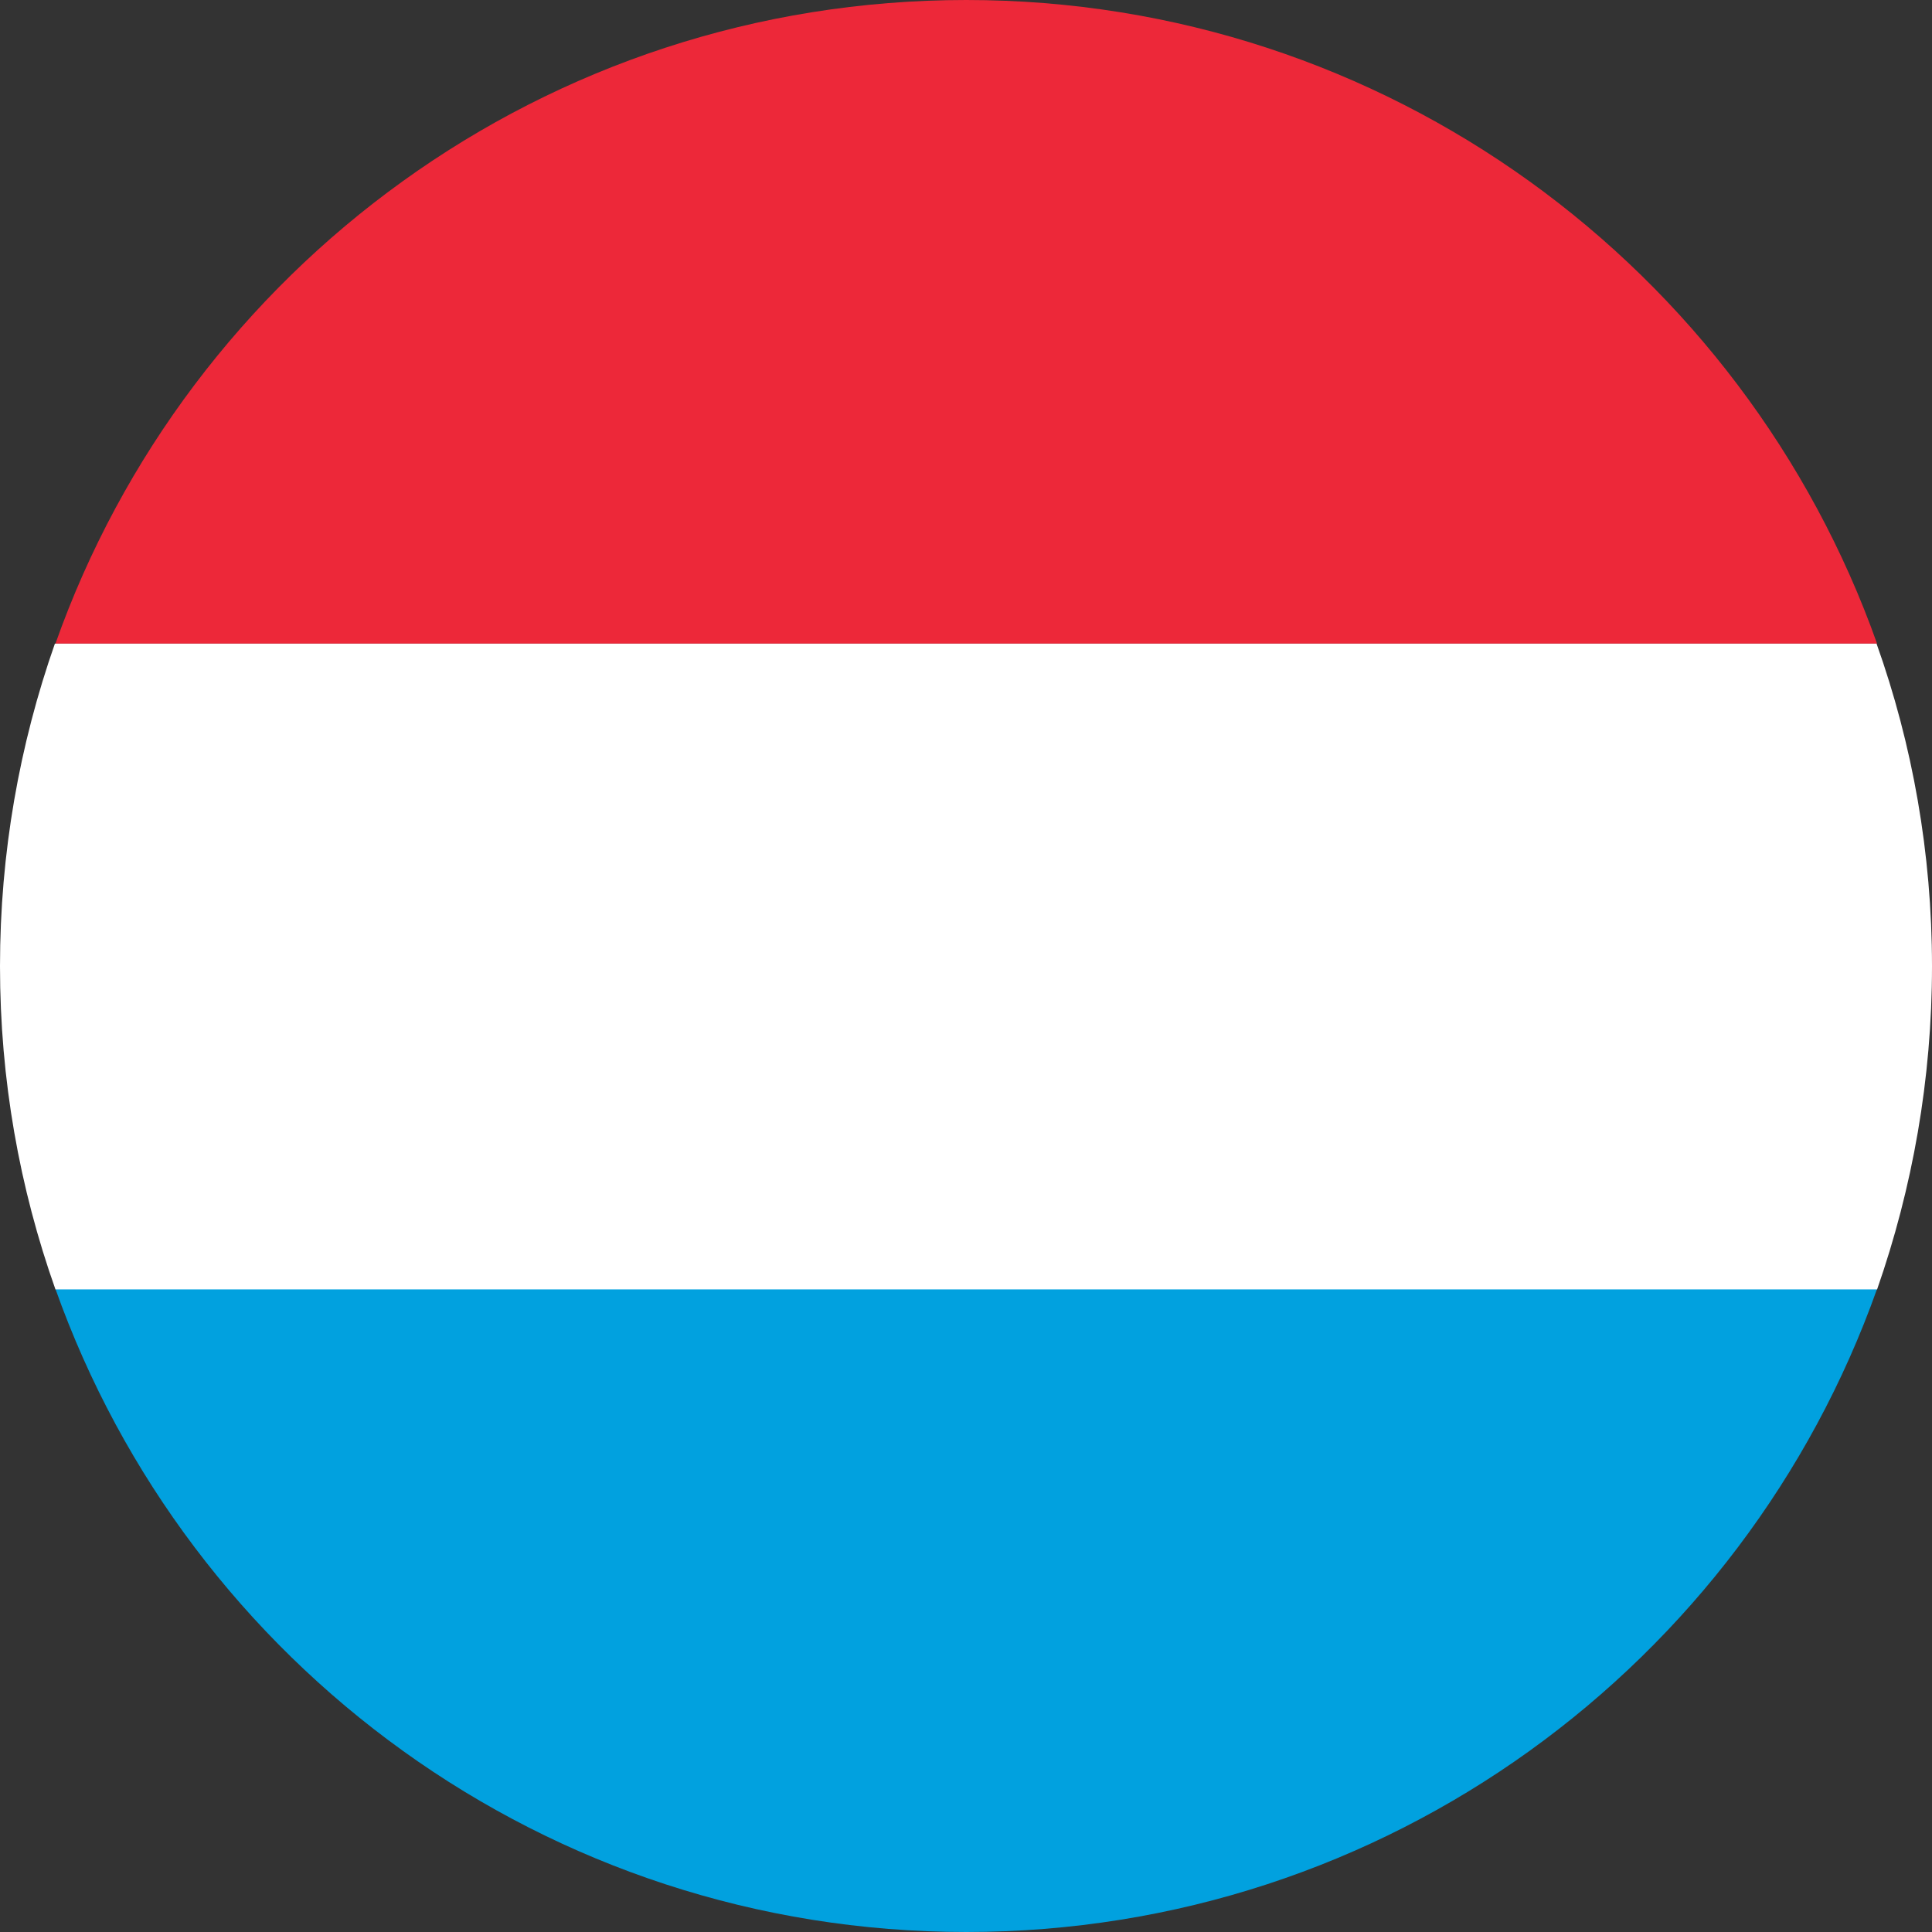 <svg width="46" height="46" viewBox="0 0 46 46" fill="none" xmlns="http://www.w3.org/2000/svg">
<rect x="0" y="0" width="46" height="46" fill="#333333" stroke="none"/>
<path d="M23.006 0C12.986 0 4.475 6.399 1.32 15.325H44.692C41.524 6.399 33.013 0 23.006 0Z" fill="#ED2839"/>
<path d="M1.32 30.688C4.488 39.613 12.999 46 23.006 46C33.013 46 41.524 39.613 44.692 30.688H1.32Z" fill="#01A1DF"/>
<path d="M46 23.006C46 20.316 45.535 17.726 44.68 15.325H1.307C0.465 17.726 0 20.303 0 23.006C0 25.709 0.465 28.287 1.32 30.7H44.693C45.535 28.287 46 25.697 46 23.006Z" fill="white"/>
</svg>
